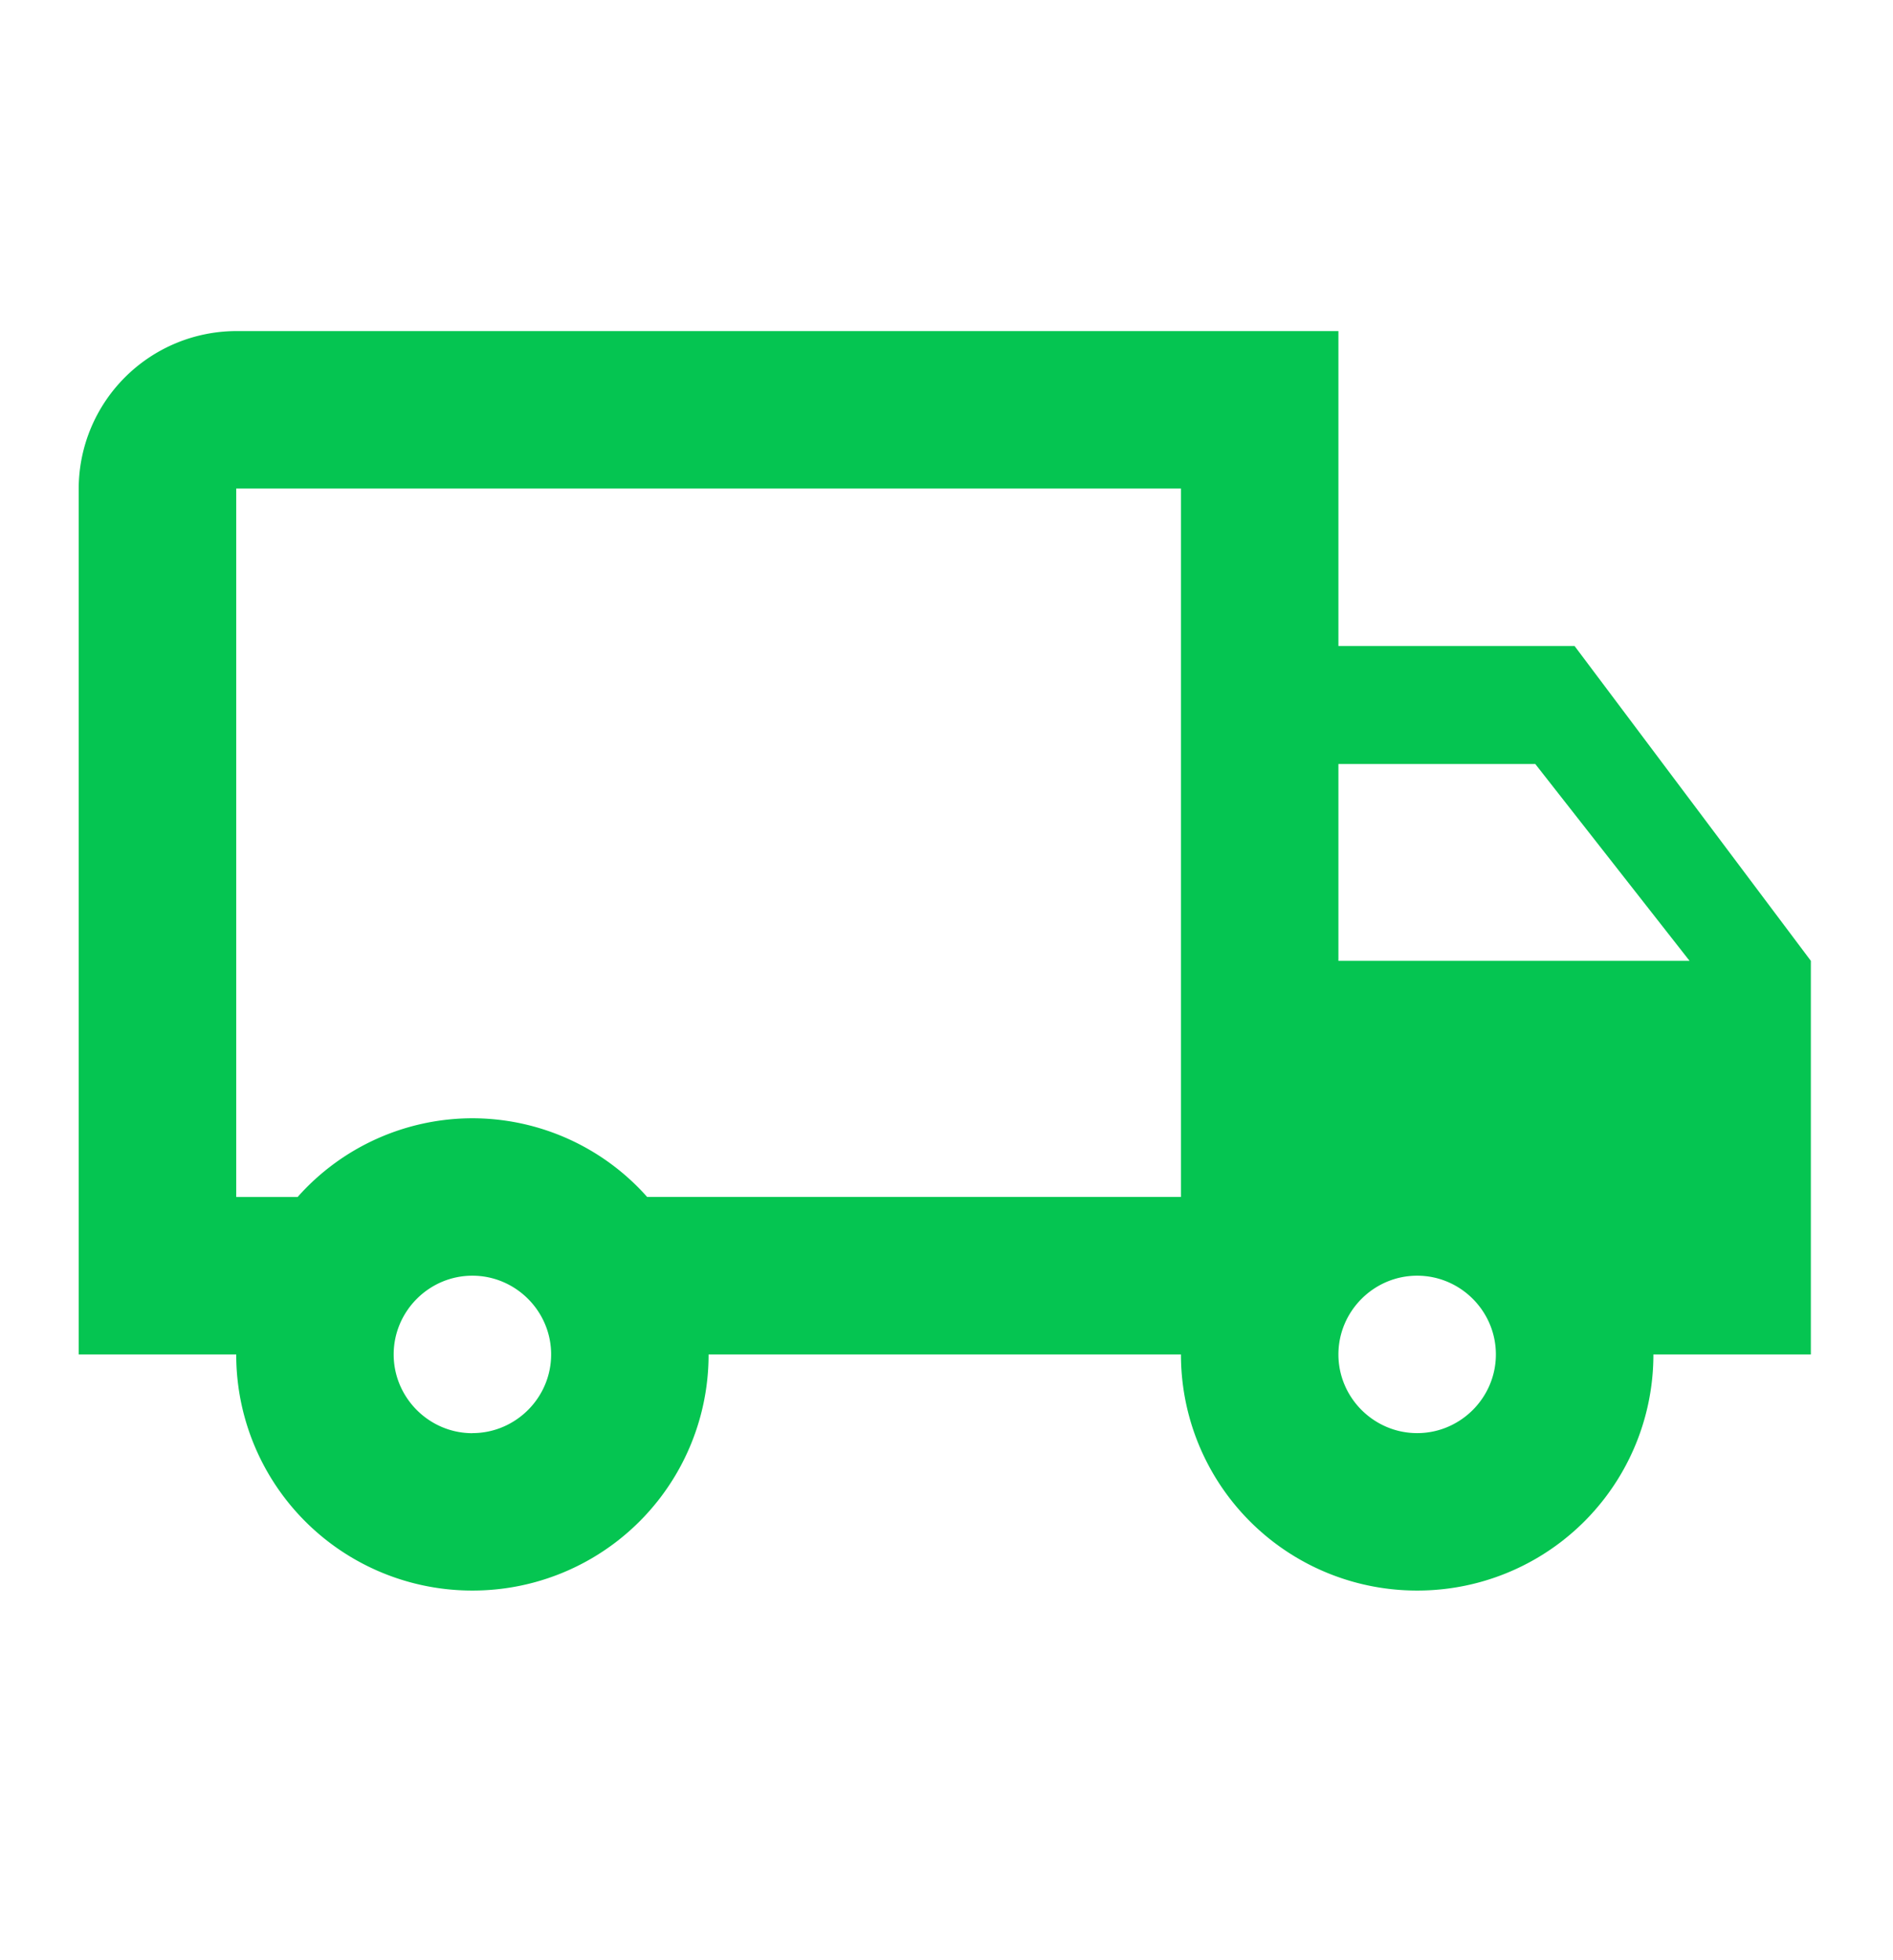 <svg xmlns="http://www.w3.org/2000/svg" width="28" height="29" fill="none"><path fill="#05C551" d="M23.291 9.557h-3.494V4.898H3.494a2.336 2.336 0 0 0-2.33 2.33v12.81h2.33a3.489 3.489 0 0 0 3.493 3.493 3.489 3.489 0 0 0 3.494-3.493h6.987a3.489 3.489 0 0 0 3.494 3.493 3.489 3.489 0 0 0 3.494-3.493h2.329v-5.823L23.29 9.557Zm-.582 1.746 2.282 2.912h-5.194v-2.912h2.912Zm-15.722 9.9c-.64 0-1.164-.525-1.164-1.165s.524-1.165 1.164-1.165c.64 0 1.165.524 1.165 1.165 0 .64-.524 1.164-1.165 1.164Zm2.586-3.494a3.458 3.458 0 0 0-2.586-1.165 3.458 3.458 0 0 0-2.585 1.165h-.908V7.228h13.974v10.48H9.573Zm11.389 3.493c-.64 0-1.165-.524-1.165-1.164 0-.64.524-1.165 1.165-1.165.64 0 1.164.524 1.164 1.165 0 .64-.524 1.164-1.164 1.164Z"/></svg>